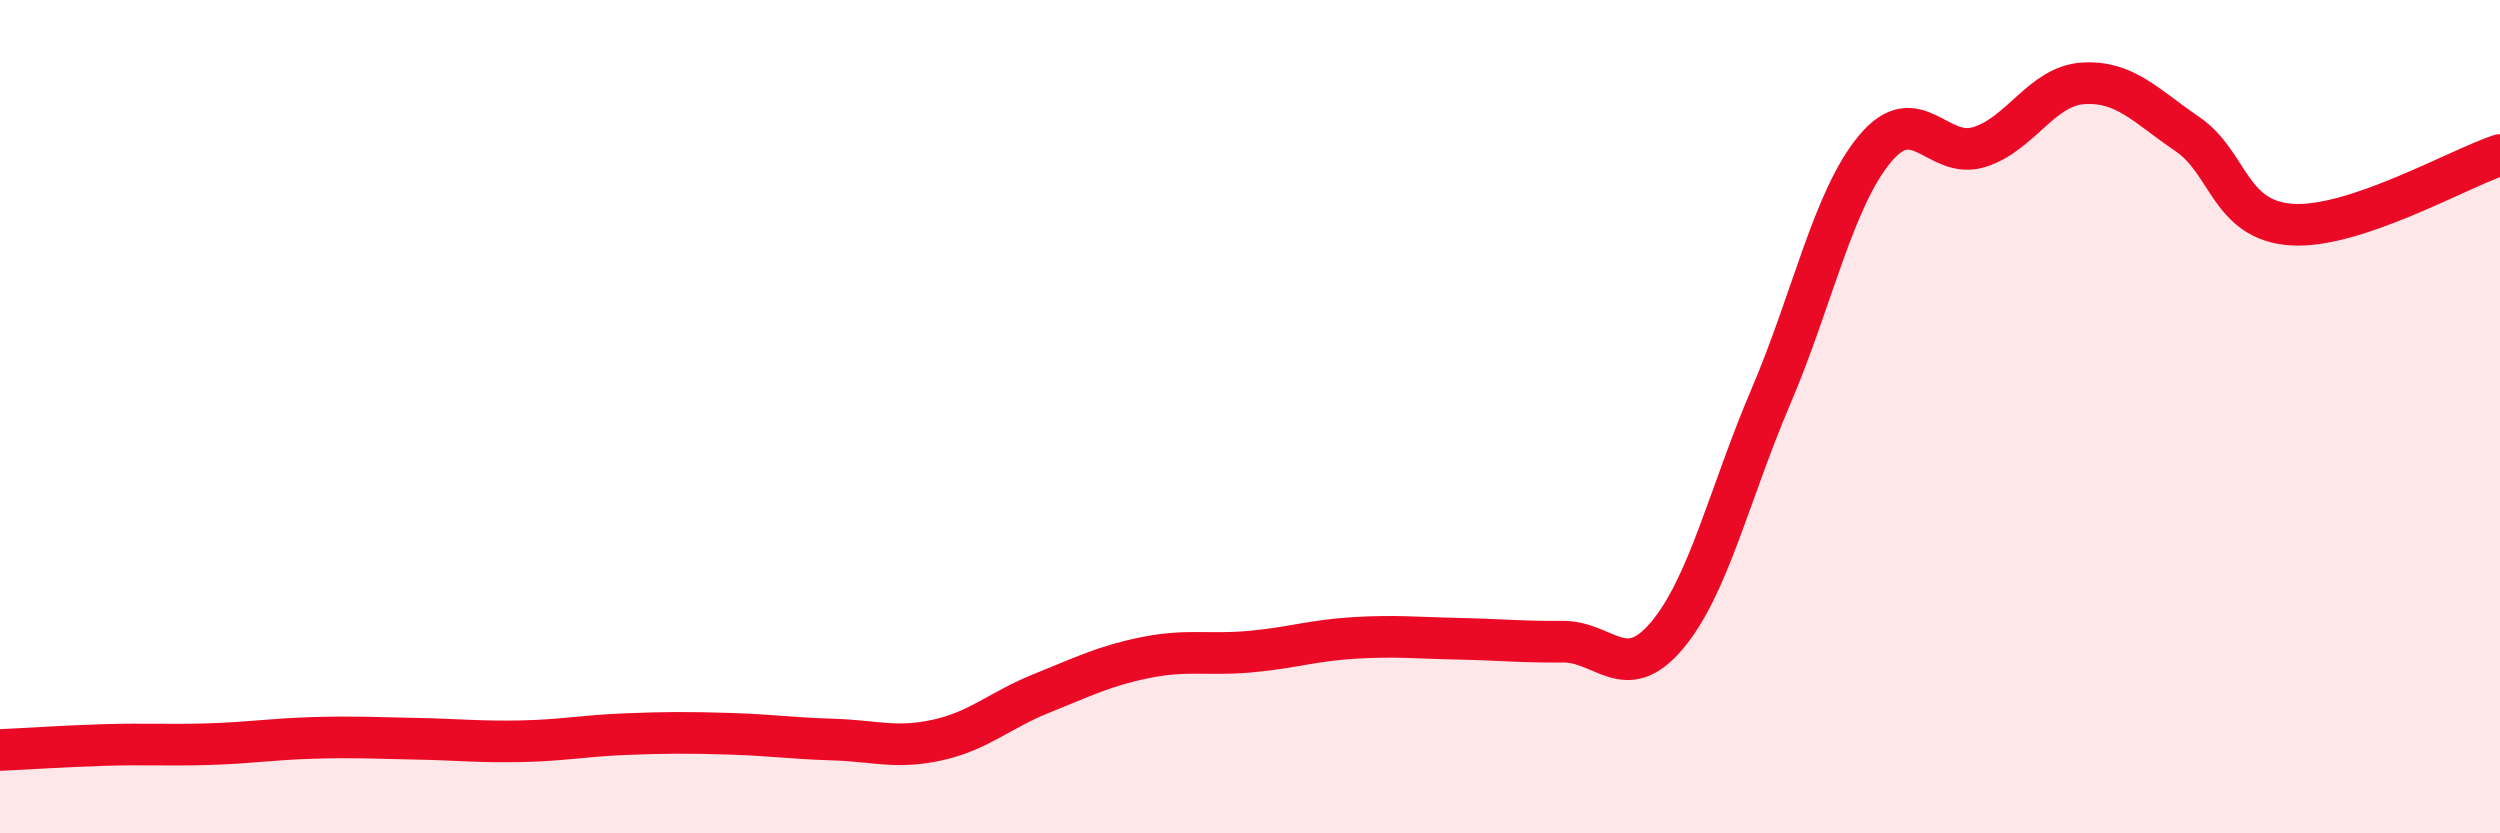 
    <svg width="60" height="20" viewBox="0 0 60 20" xmlns="http://www.w3.org/2000/svg">
      <path
        d="M 0,18 C 0.5,17.98 1.5,17.91 2.5,17.88 C 3.5,17.85 4,17.89 5,17.86 C 6,17.83 6.5,17.74 7.5,17.71 C 8.5,17.68 9,17.71 10,17.73 C 11,17.75 11.5,17.81 12.5,17.79 C 13.5,17.77 14,17.66 15,17.62 C 16,17.58 16.5,17.58 17.5,17.61 C 18.5,17.64 19,17.72 20,17.75 C 21,17.78 21.5,17.98 22.5,17.76 C 23.5,17.54 24,17.04 25,16.64 C 26,16.24 26.5,15.98 27.5,15.78 C 28.5,15.58 29,15.73 30,15.64 C 31,15.55 31.5,15.37 32.5,15.31 C 33.5,15.25 34,15.31 35,15.33 C 36,15.35 36.5,15.41 37.5,15.4 C 38.5,15.39 39,16.44 40,15.26 C 41,14.08 41.5,11.86 42.5,9.52 C 43.5,7.18 44,4.77 45,3.57 C 46,2.37 46.5,3.84 47.5,3.53 C 48.5,3.22 49,2.06 50,2 C 51,1.94 51.5,2.54 52.5,3.22 C 53.5,3.9 53.5,5.29 55,5.39 C 56.5,5.49 59,4.05 60,3.72L60 20L0 20Z"
        fill="#EB0A25"
        opacity="0.1"
        stroke-linecap="round"
        stroke-linejoin="round"
      />
      <path
        d="M 0,18 C 0.5,17.98 1.5,17.91 2.5,17.88 C 3.5,17.85 4,17.89 5,17.86 C 6,17.83 6.5,17.74 7.5,17.71 C 8.5,17.68 9,17.71 10,17.73 C 11,17.75 11.5,17.81 12.5,17.79 C 13.5,17.77 14,17.66 15,17.62 C 16,17.58 16.5,17.58 17.5,17.61 C 18.5,17.64 19,17.72 20,17.75 C 21,17.78 21.5,17.98 22.5,17.76 C 23.5,17.54 24,17.04 25,16.64 C 26,16.24 26.5,15.98 27.5,15.78 C 28.5,15.58 29,15.73 30,15.64 C 31,15.55 31.5,15.37 32.5,15.31 C 33.5,15.25 34,15.31 35,15.33 C 36,15.35 36.5,15.41 37.5,15.4 C 38.5,15.39 39,16.44 40,15.26 C 41,14.08 41.5,11.86 42.5,9.52 C 43.5,7.18 44,4.77 45,3.57 C 46,2.37 46.5,3.84 47.5,3.53 C 48.5,3.22 49,2.06 50,2 C 51,1.94 51.5,2.54 52.5,3.22 C 53.5,3.9 53.5,5.29 55,5.39 C 56.5,5.49 59,4.05 60,3.72"
        stroke="#EB0A25"
        stroke-width="1"
        fill="none"
        stroke-linecap="round"
        stroke-linejoin="round"
      />
    </svg>
  